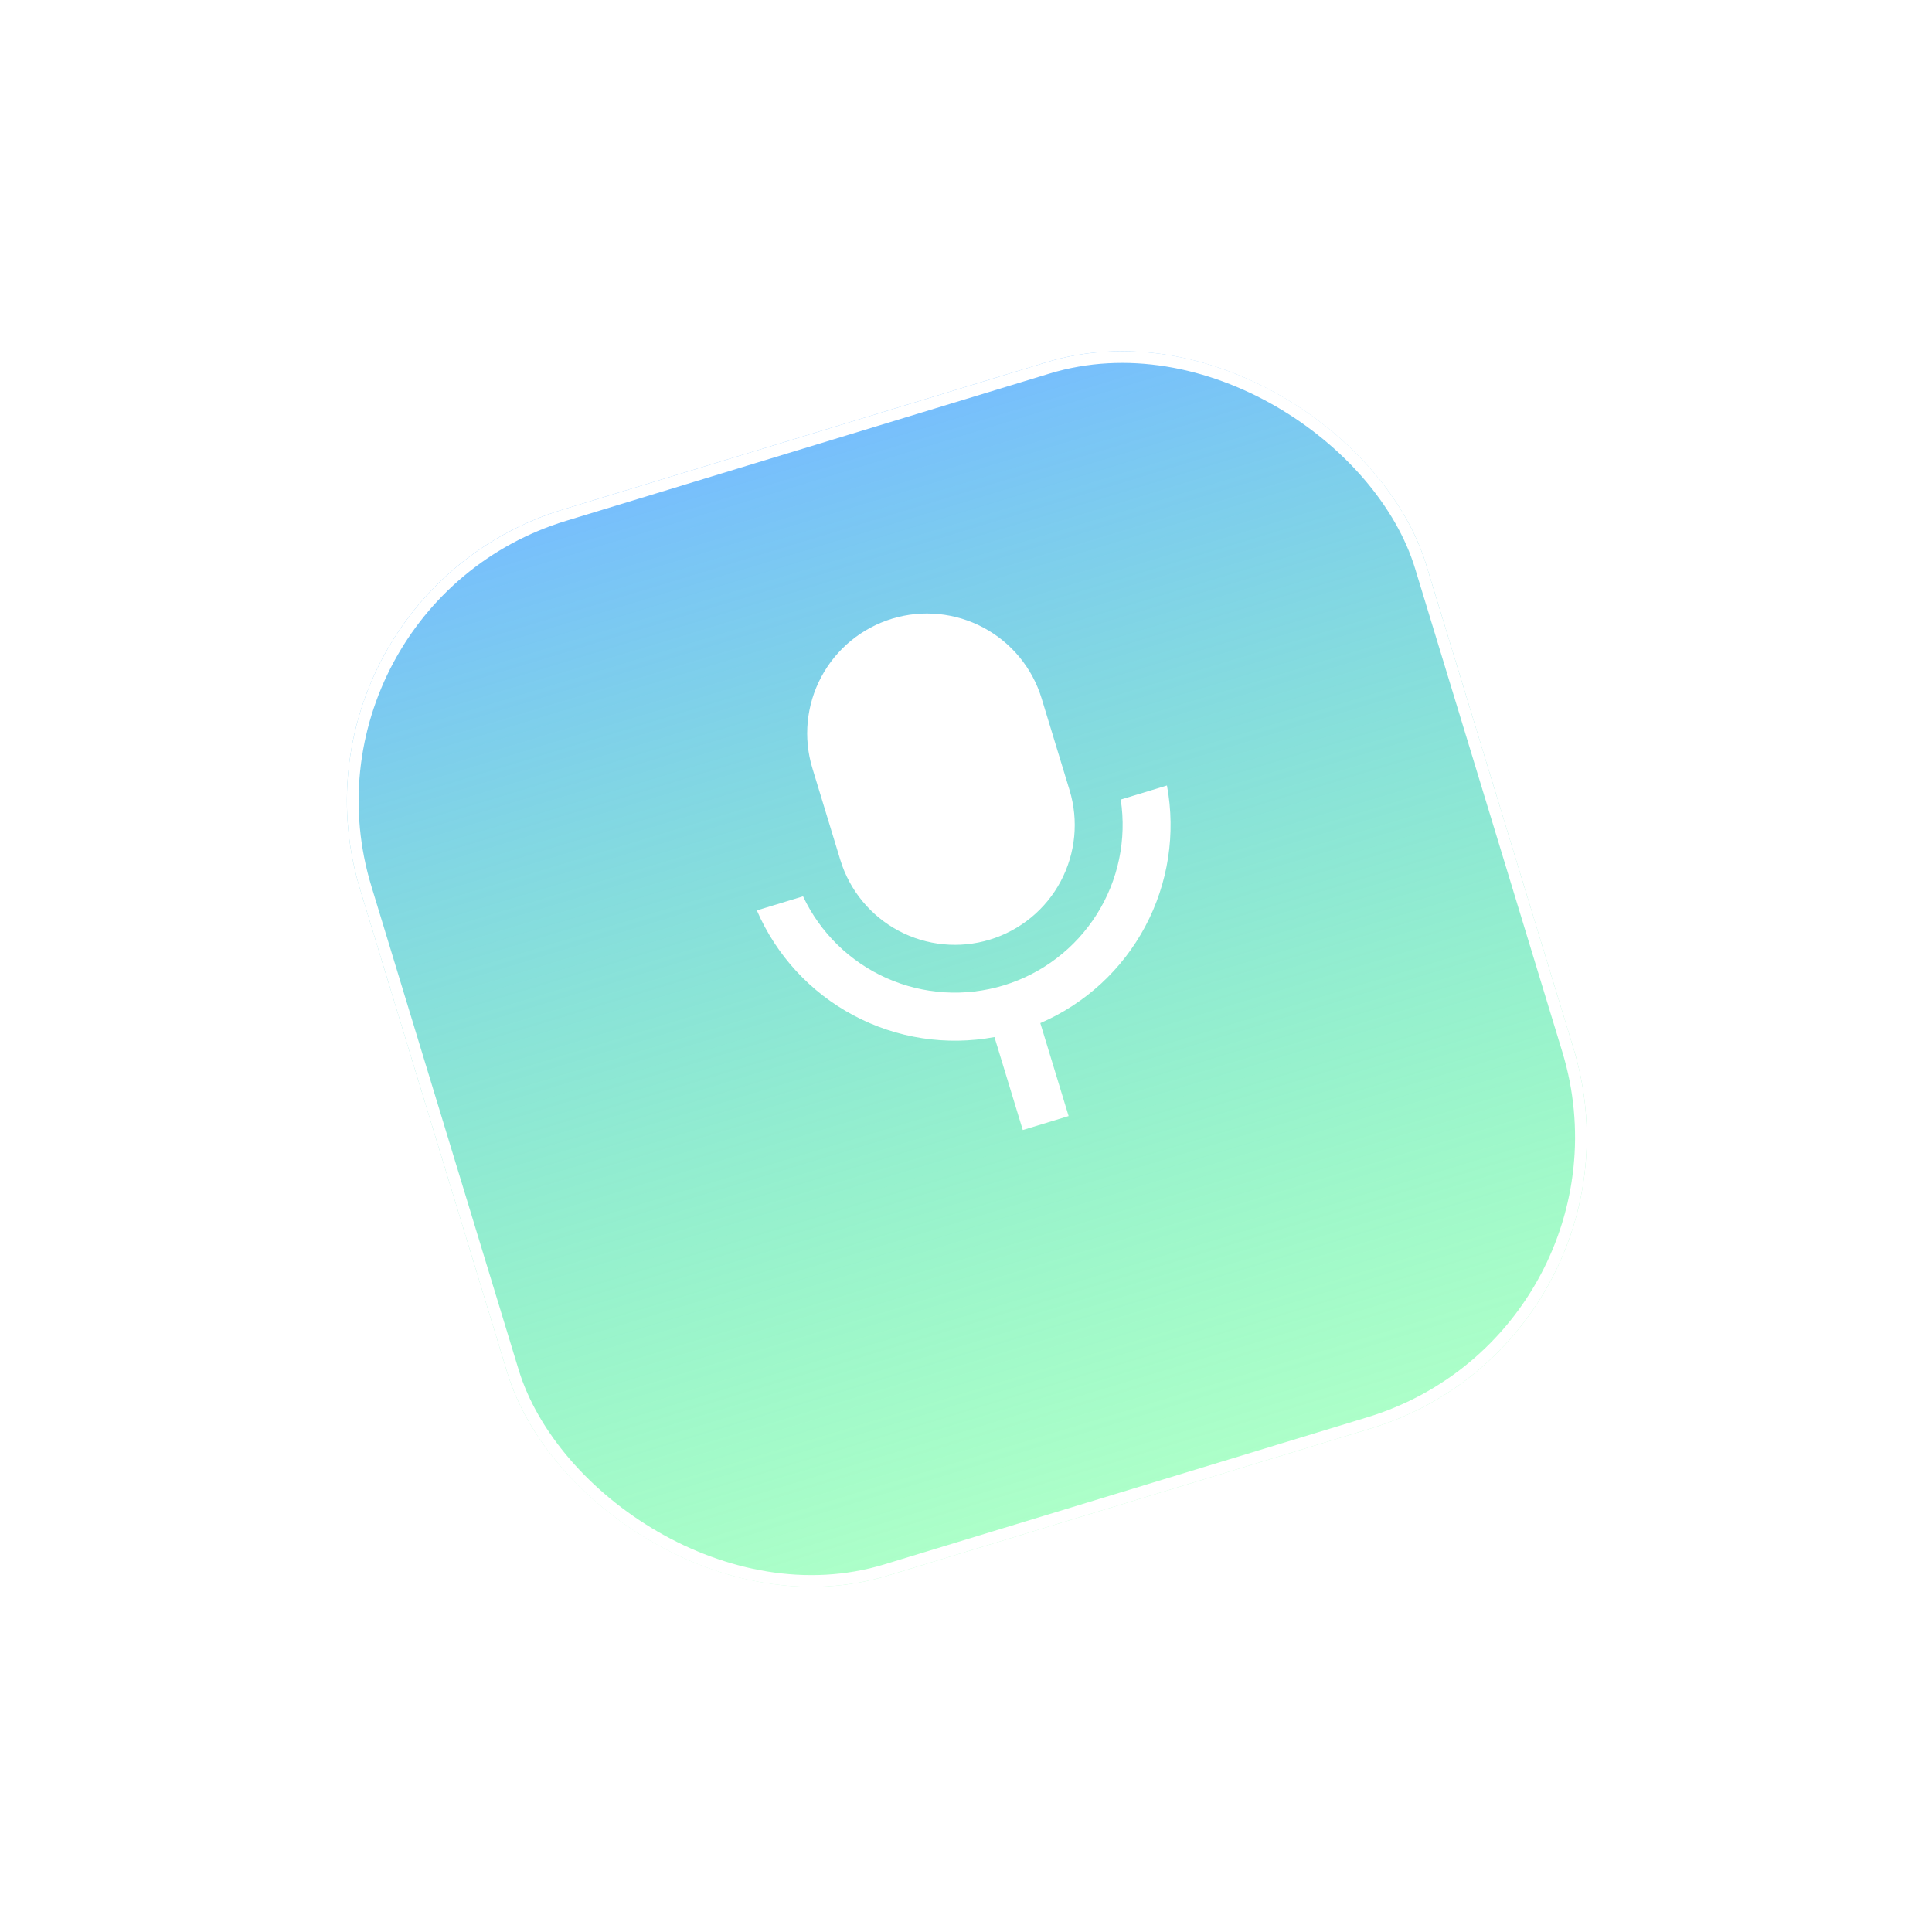 <svg width="121" height="121" viewBox="0 0 121 121" fill="none" xmlns="http://www.w3.org/2000/svg">
<g filter="url(#filter0_bd_138_20032)">
<rect x="17" y="32.335" width="69.797" height="69.797" rx="19.077" transform="rotate(-16.939 17 32.335)" fill="url(#paint0_linear_138_20032)" fill-opacity="0.9"/>
<rect x="17.458" y="32.58" width="69.063" height="69.063" rx="18.71" transform="rotate(-16.939 17.458 32.58)" stroke="white" stroke-width="0.734"/>
</g>
<g clip-path="url(#clip0_138_20032)">
<path d="M55.871 38.748C56.813 38.461 57.803 38.363 58.784 38.458C59.765 38.554 60.718 38.841 61.587 39.305C62.457 39.769 63.227 40.399 63.853 41.16C64.479 41.921 64.949 42.798 65.236 43.741L66.985 49.484C67.565 51.388 67.365 53.444 66.429 55.2C65.493 56.957 63.897 58.269 61.993 58.849C60.089 59.429 58.033 59.229 56.276 58.292C54.52 57.356 53.208 55.761 52.628 53.857L50.879 48.114C50.299 46.21 50.499 44.154 51.435 42.397C52.371 40.641 53.967 39.328 55.871 38.748ZM47.401 57.018L50.294 56.137C51.37 58.421 53.232 60.241 55.54 61.265C57.849 62.289 60.448 62.447 62.863 61.712C65.279 60.976 67.349 59.395 68.694 57.259C70.04 55.122 70.571 52.572 70.191 50.076L73.085 49.195C73.646 52.207 73.166 55.32 71.725 58.024C70.284 60.728 67.967 62.862 65.154 64.076L66.927 69.898L64.056 70.772L62.282 64.95C59.27 65.511 56.157 65.031 53.453 63.59C50.749 62.149 48.615 59.831 47.401 57.018Z" fill="white"/>
</g>
<defs>
<filter id="filter0_bd_138_20032" x="0.748" y="0.884" width="119.608" height="119.608" filterUnits="userSpaceOnUse" color-interpolation-filters="sRGB">
<feFlood flood-opacity="0" result="BackgroundImageFix"/>
<feGaussianBlur in="BackgroundImageFix" stdDeviation="7.337"/>
<feComposite in2="SourceAlpha" operator="in" result="effect1_backgroundBlur_138_20032"/>
<feColorMatrix in="SourceAlpha" type="matrix" values="0 0 0 0 0 0 0 0 0 0 0 0 0 0 0 0 0 0 127 0" result="hardAlpha"/>
<feOffset dy="5.136"/>
<feGaussianBlur stdDeviation="10.639"/>
<feColorMatrix type="matrix" values="0 0 0 0 0.392 0 0 0 0 0.392 0 0 0 0 0.435 0 0 0 0.1 0"/>
<feBlend mode="normal" in2="effect1_backgroundBlur_138_20032" result="effect2_dropShadow_138_20032"/>
<feBlend mode="normal" in="SourceGraphic" in2="effect2_dropShadow_138_20032" result="shape"/>
</filter>
<linearGradient id="paint0_linear_138_20032" x1="51.898" y1="32.335" x2="51.898" y2="102.132" gradientUnits="userSpaceOnUse">
<stop stop-color="#68B7FD"/>
<stop offset="1" stop-color="#3DFF7F" stop-opacity="0.47"/>
</linearGradient>
<clipPath id="clip0_138_20032">
<rect width="36.021" height="36.021" fill="white" transform="translate(38.204 42.56) rotate(-16.94)"/>
</clipPath>
</defs>
</svg>
